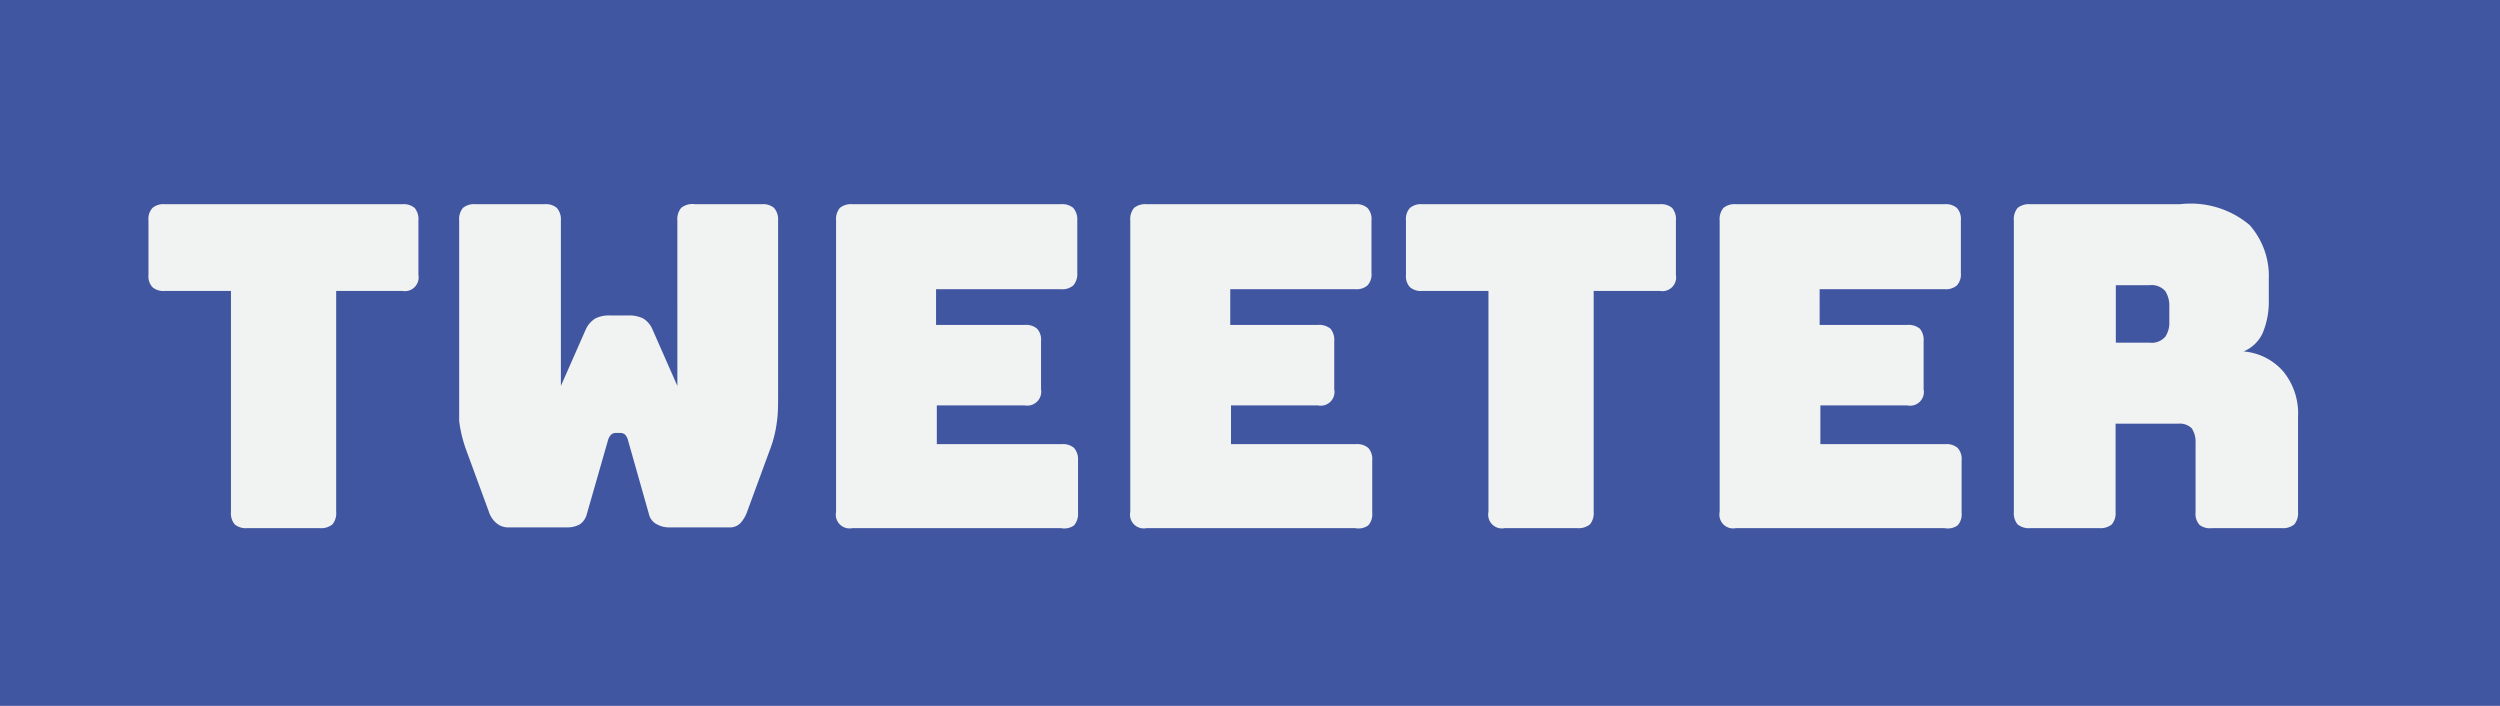 <svg data-name="Layer 2" xmlns="http://www.w3.org/2000/svg" viewBox="0 0 100.02 28.24"><path fill="#4156a1" d="M0 0h100.02v28.24H0z"/><path d="M12.8 21.13H9.89a.7.7 0 01-.5-.15.7.7 0 01-.15-.5v-8.84H6.59a.67.67 0 01-.49-.15.64.64 0 01-.16-.49V8.82a.65.65 0 01.16-.5.67.67 0 01.49-.15h9.51a.68.68 0 01.49.15.7.7 0 01.15.5V11a.55.55 0 01-.64.64h-2.65v8.84a.7.7 0 01-.15.5.71.71 0 01-.5.15zm15-12.96h2.68a.67.67 0 01.49.15.7.7 0 01.16.5v7c0 .39 0 .74-.05 1.07A4.7 4.7 0 0130.8 18l-.9 2.45a1.38 1.38 0 01-.26.46.58.58 0 01-.46.19h-2.39a1 1 0 01-.52-.13.6.6 0 01-.31-.41l-.83-2.93a.53.53 0 00-.13-.25.33.33 0 00-.19-.06h-.16a.29.29 0 00-.19.06.53.53 0 00-.14.25l-.84 2.93a.71.71 0 01-.27.41 1 1 0 01-.49.13h-2.38a.72.72 0 01-.49-.18 1 1 0 01-.3-.47l-.9-2.45a5.34 5.34 0 01-.28-1.16V8.82a.7.7 0 01.15-.5.7.7 0 01.5-.15h2.77a.67.67 0 01.49.15.7.7 0 01.16.5v6.62l1-2.27a1 1 0 01.38-.43 1.23 1.23 0 01.57-.12h.76a1.28 1.28 0 01.58.12.93.93 0 01.37.43l1 2.27V8.82a.7.7 0 01.15-.5.7.7 0 01.55-.15zm14.65 12.96H34.1a.55.55 0 01-.65-.65V8.82a.7.7 0 01.15-.5.7.7 0 01.5-.15h8.35a.67.67 0 01.49.15.7.7 0 01.16.5v2.1a.7.7 0 01-.16.5.67.67 0 01-.49.15h-5V13H41a.67.67 0 01.49.15.65.65 0 01.16.5v1.92a.56.56 0 01-.65.65h-3.52v1.55h5a.67.67 0 01.49.15.7.7 0 01.16.5v2.1a.7.7 0 01-.16.5.67.67 0 01-.52.11zm11.77 0h-8.35a.55.55 0 01-.65-.65V8.82a.7.7 0 01.15-.5.7.7 0 01.5-.15h8.35a.67.67 0 01.49.15.65.65 0 01.16.5v2.1a.65.65 0 01-.16.5.67.67 0 01-.49.15h-5V13h3.51a.71.71 0 01.5.15.7.7 0 01.15.5v1.92a.55.55 0 01-.65.65h-3.48v1.55h5a.67.67 0 01.49.15.65.65 0 01.16.5v2.1a.65.65 0 01-.16.5.67.67 0 01-.52.11zm8.89 0H60.2a.55.55 0 01-.65-.65v-8.84H56.9a.67.67 0 01-.49-.15.64.64 0 01-.16-.49V8.82a.65.65 0 01.16-.5.67.67 0 01.49-.15h9.51a.68.68 0 01.49.15.7.7 0 01.15.5V11a.55.55 0 01-.64.64h-2.65v8.84a.7.7 0 01-.15.5.71.71 0 01-.5.15zm14.69 0h-8.35a.55.55 0 01-.65-.65V8.82a.7.7 0 01.15-.5.7.7 0 01.5-.15h8.35a.67.67 0 01.49.15.65.65 0 01.16.5v2.1a.65.65 0 01-.16.5.67.67 0 01-.49.15h-5V13h3.51a.71.71 0 01.5.15.7.7 0 01.15.5v1.92a.55.55 0 01-.65.65h-3.48v1.55h5a.67.67 0 01.49.15.65.65 0 01.16.5v2.1a.65.65 0 01-.16.5.67.67 0 01-.52.11zm6.2 0h-2.78a.71.71 0 01-.5-.15.7.7 0 01-.15-.5V8.82a.7.7 0 01.15-.5.71.71 0 01.5-.15h6A3.66 3.66 0 0190 9a3.08 3.08 0 01.77 2.17V12a3.27 3.27 0 01-.23 1.29 1.44 1.44 0 01-.78.77 2.37 2.37 0 011.58.79 2.65 2.65 0 01.6 1.82v3.81a.7.7 0 01-.15.5.71.71 0 01-.5.15h-2.8A.67.67 0 0188 21a.65.65 0 01-.16-.5v-2.77a1 1 0 00-.15-.59.67.67 0 00-.53-.19h-2.52v3.53a.7.7 0 01-.15.5.71.71 0 01-.49.15zm.65-9.72v2.3H86a.72.72 0 00.63-.24 1 1 0 00.16-.6v-.61a1.07 1.07 0 00-.16-.61.72.72 0 00-.63-.24z" fill="#f1f2f2"/></svg>